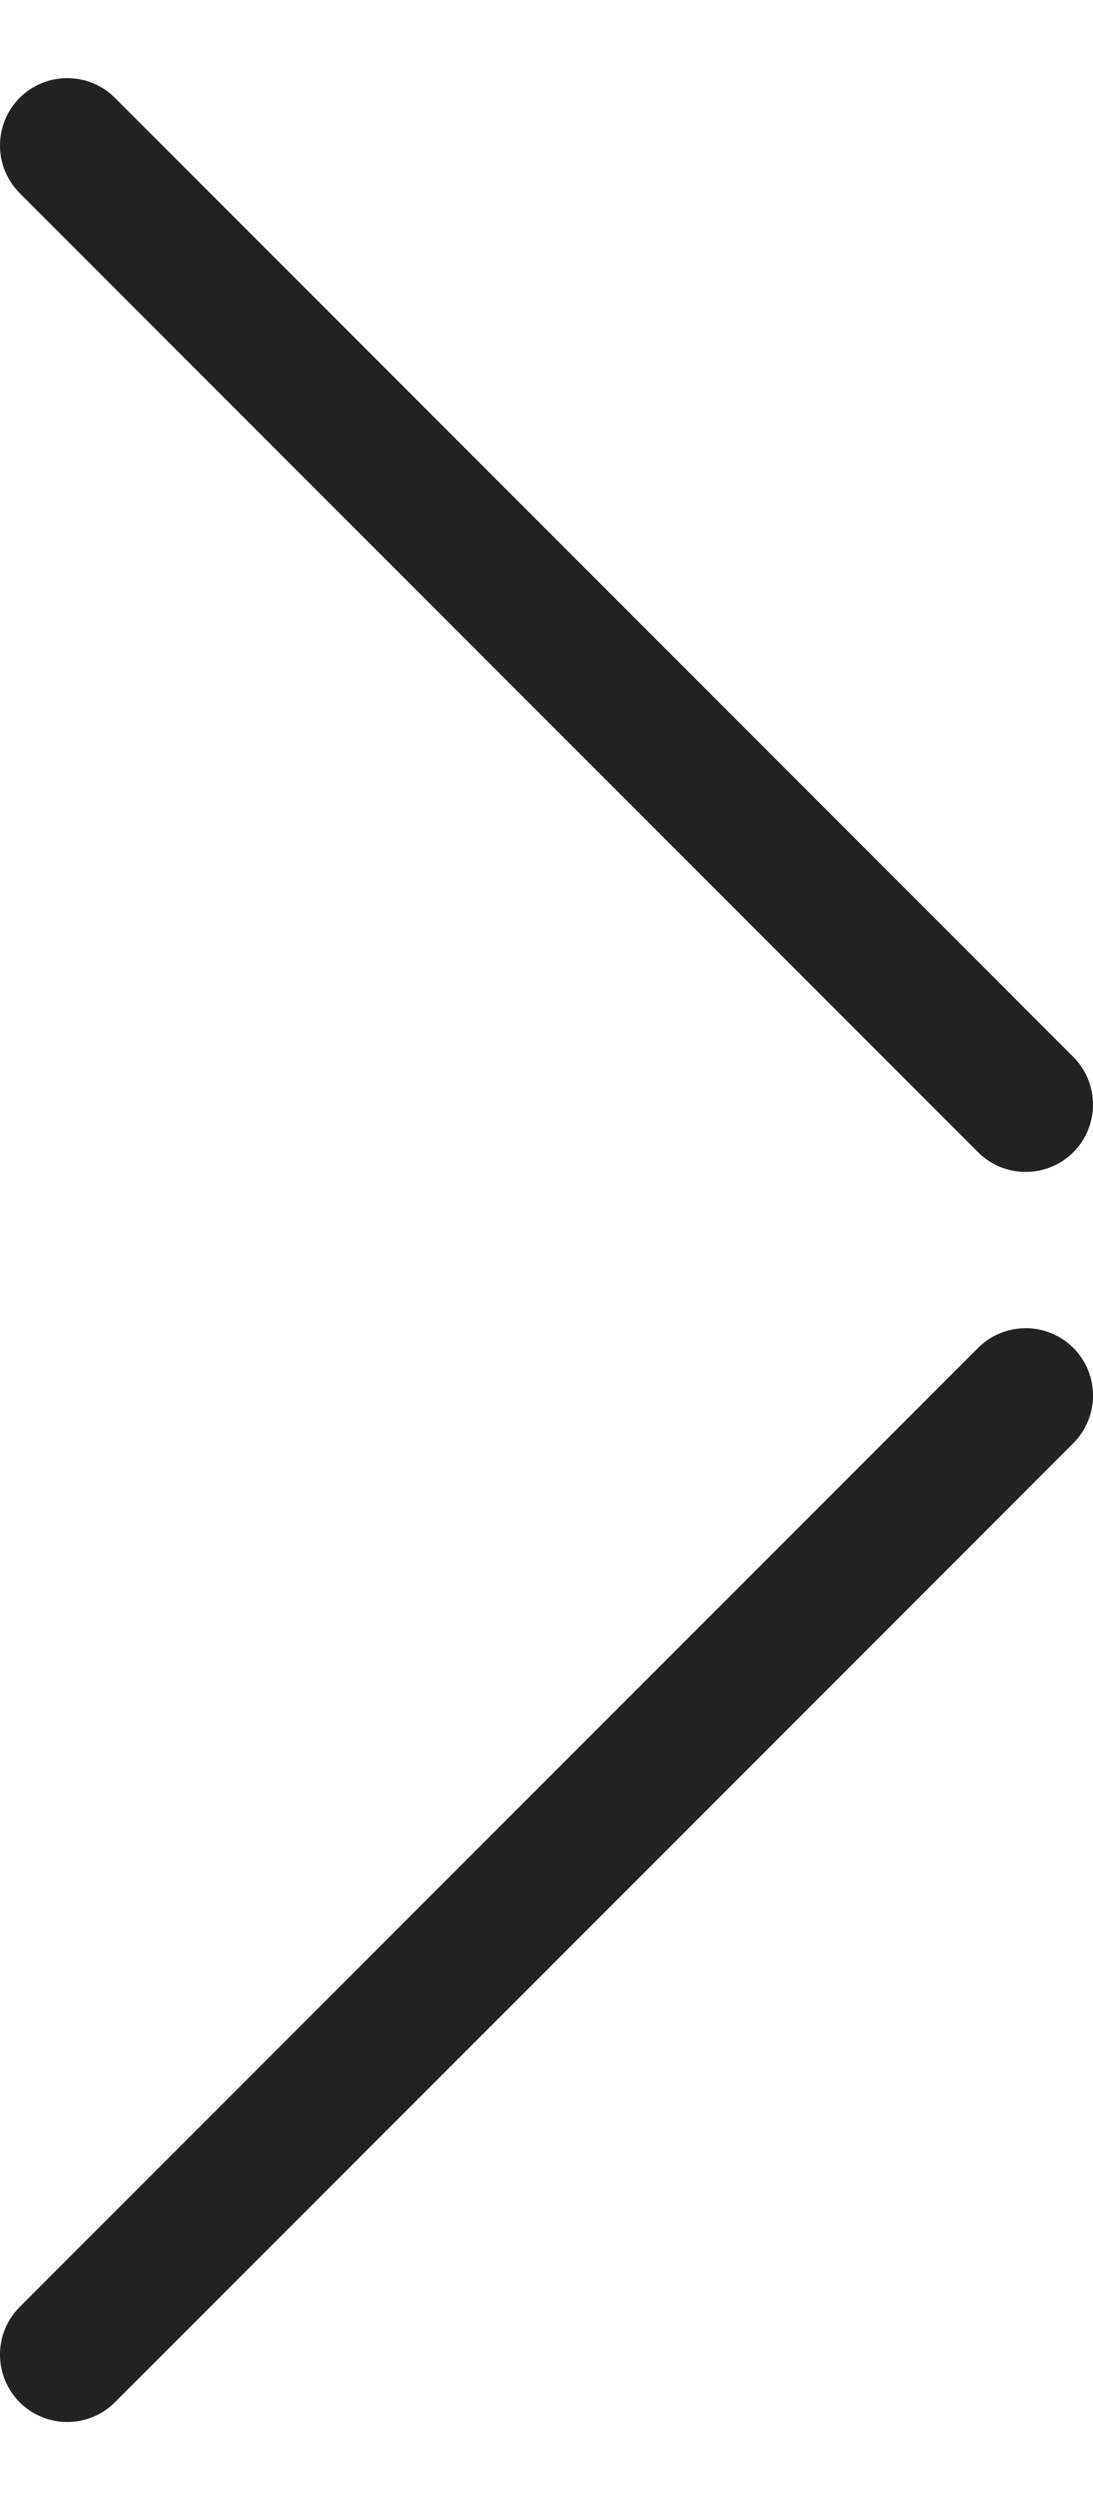 <?xml version="1.0" encoding="UTF-8"?> <svg xmlns="http://www.w3.org/2000/svg" width="7" height="16" viewBox="0 0 7 16" fill="none"><path d="M0.736 0.626C0.567 0.458 0.295 0.458 0.126 0.626C-0.042 0.795 -0.042 1.067 0.126 1.236L6.264 7.374C6.433 7.542 6.705 7.542 6.874 7.374C7.042 7.205 7.042 6.933 6.874 6.764L0.736 0.626Z" fill="#222222"></path><path d="M6.264 8.626L0.126 14.764C-0.042 14.932 -0.042 15.205 0.126 15.374C0.295 15.542 0.567 15.542 0.736 15.374L6.874 9.236C7.042 9.067 7.042 8.795 6.874 8.626C6.705 8.458 6.433 8.458 6.264 8.626Z" fill="#222222"></path></svg> 